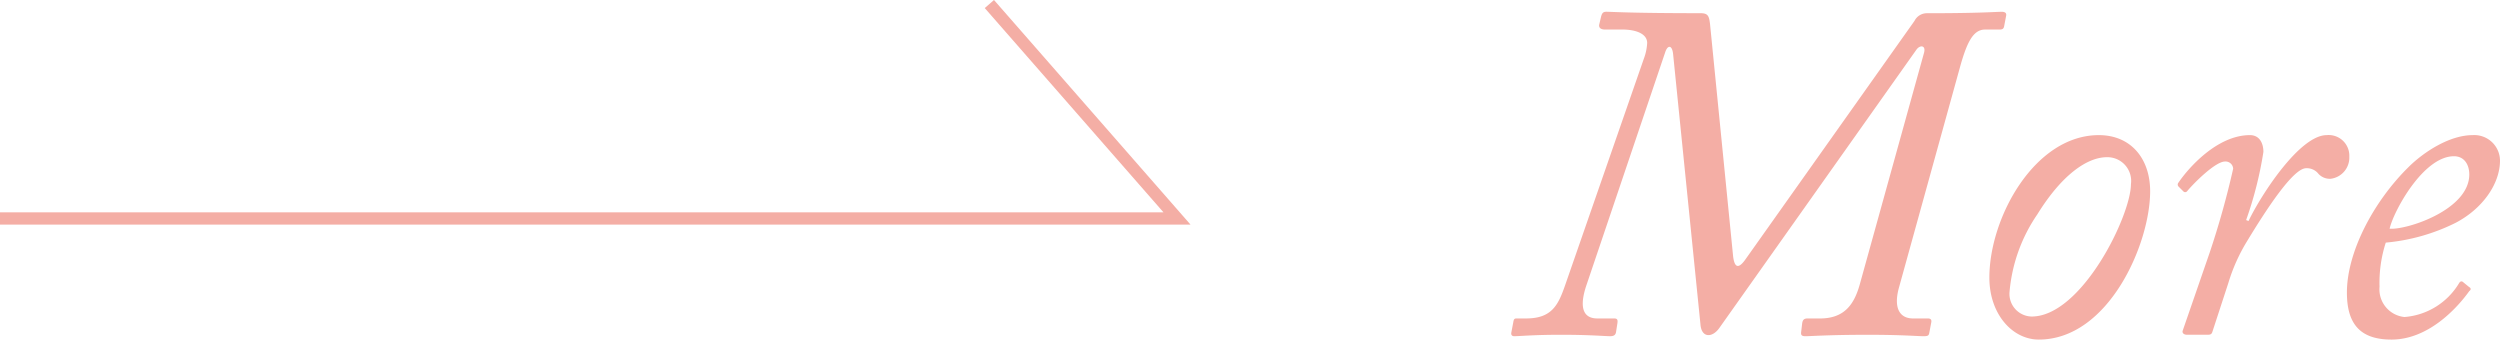 <svg xmlns="http://www.w3.org/2000/svg" width="203.881" height="27.693" viewBox="0 0 203.881 27.693"><defs><style>.cls-1{fill:#f4aea5;}.cls-2{fill:none;stroke:#f4aea5;stroke-miterlimit:10;}</style></defs><title>アセット 4</title><g id="レイヤー_2" data-name="レイヤー 2"><g id="contents"><path class="cls-1" d="M134.057,4.796a4.267,4.267,0,0,0,.274-1.292c0-.744-.9-1.096-2.035-1.096H130.887c-.353,0-.509-.157-.47-.392l.156-.666c.078-.274.156-.391.431-.391.392,0,1.996.117,7.671.117.627,0,.705.235.783.9l1.879,18.904c.117,1.018.47,1.018.979.313L156.131,1.705a1.129,1.129,0,0,1,1.018-.626c4.345,0,5.597-.117,6.105-.117.274,0,.392.117.353.313l-.156.822c-.039.235-.117.313-.392.313H161.885c-.939,0-1.448.979-1.996,2.896L154.84,23.544c-.431,1.683.156,2.427,1.174,2.427h1.213c.235,0,.313.117.274.313l-.156.822c-.039.235-.079.313-.47.313-.47,0-1.762-.117-4.54-.117-3.171,0-4.697.117-5.089.117-.352,0-.391-.117-.352-.391l.078-.666c.039-.235.117-.391.431-.391h1.018c1.957,0,2.778-1.096,3.248-2.779l5.245-18.904c.156-.626-.353-.626-.627-.235L140.24,26.714c-.587.861-1.487.861-1.565-.274L136.445,4.405c-.078-.744-.431-.744-.626-.196l-6.419,18.982c-.783,2.27,0,2.779.861,2.779h1.369c.274,0,.313.117.274.391l-.117.744c-.04.196-.157.313-.47.313-.431,0-1.645-.117-4.031-.117-2.192,0-3.366.117-3.797.117-.195,0-.274-.117-.234-.313l.156-.822c.039-.235.078-.313.273-.313h.783c2.113,0,2.622-1.135,3.17-2.701Z"/><path class="cls-1" d="M162.238,22.644c0-4.931,3.718-11.624,8.924-11.624,2.622,0,4.188,1.918,4.188,4.579,0,4.305-3.405,12.094-9.08,12.094C164.116,27.693,162.238,25.618,162.238,22.644Zm11.546-7.632a1.936,1.936,0,0,0-1.957-2.192c-1.644,0-3.718,1.487-5.675,4.658a13.164,13.164,0,0,0-2.271,6.34,1.848,1.848,0,0,0,1.801,1.996C169.752,25.814,173.783,17.595,173.783,15.012Z"/><path class="cls-1" d="M178.363,27.301c-.273,0-.431-.157-.352-.352l2.191-6.341a69.352,69.352,0,0,0,1.918-6.849.621.621,0,0,0-.666-.587c-.782,0-2.544,1.761-3.092,2.426a.203.203,0,0,1-.312,0l-.392-.391a.238.238,0,0,1,0-.313c.821-1.213,3.17-3.875,5.831-3.875.783,0,1.097.666,1.097,1.37a30.556,30.556,0,0,1-1.409,5.558l.195.078c1.057-2.192,4.188-7.006,6.38-7.006a1.686,1.686,0,0,1,1.84,1.761,1.736,1.736,0,0,1-1.526,1.8,1.265,1.265,0,0,1-.979-.391,1.21,1.21,0,0,0-1.018-.47c-1.057,0-3.249,3.366-4.814,5.949a14.477,14.477,0,0,0-1.526,3.405l-1.292,3.953c-.078.274-.195.274-.509.274Z"/><path class="cls-1" d="M191.396,23.857c0-3.288,2.153-7.397,5.01-10.215,1.253-1.252,3.366-2.622,5.245-2.622a2.097,2.097,0,0,1,2.23,2.074c0,1.918-1.448,3.953-3.64,5.088a15.964,15.964,0,0,1-5.675,1.604,10.646,10.646,0,0,0-.509,3.601,2.266,2.266,0,0,0,2.035,2.466,5.706,5.706,0,0,0,4.462-2.779c.078-.117.195-.196.352-.039l.431.352c.196.118.196.235.039.353-.979,1.37-3.326,3.953-6.34,3.953C192.492,27.693,191.396,26.44,191.396,23.857Zm3.483-5.206c1.37.118,6.497-1.526,6.497-4.422,0-.783-.391-1.487-1.252-1.487C197.619,12.742,195.193,17.243,194.879,18.651Z"/><polyline class="cls-2" points="0 17.816 95.987 17.816 80.686 0.329"/></g></g></svg>